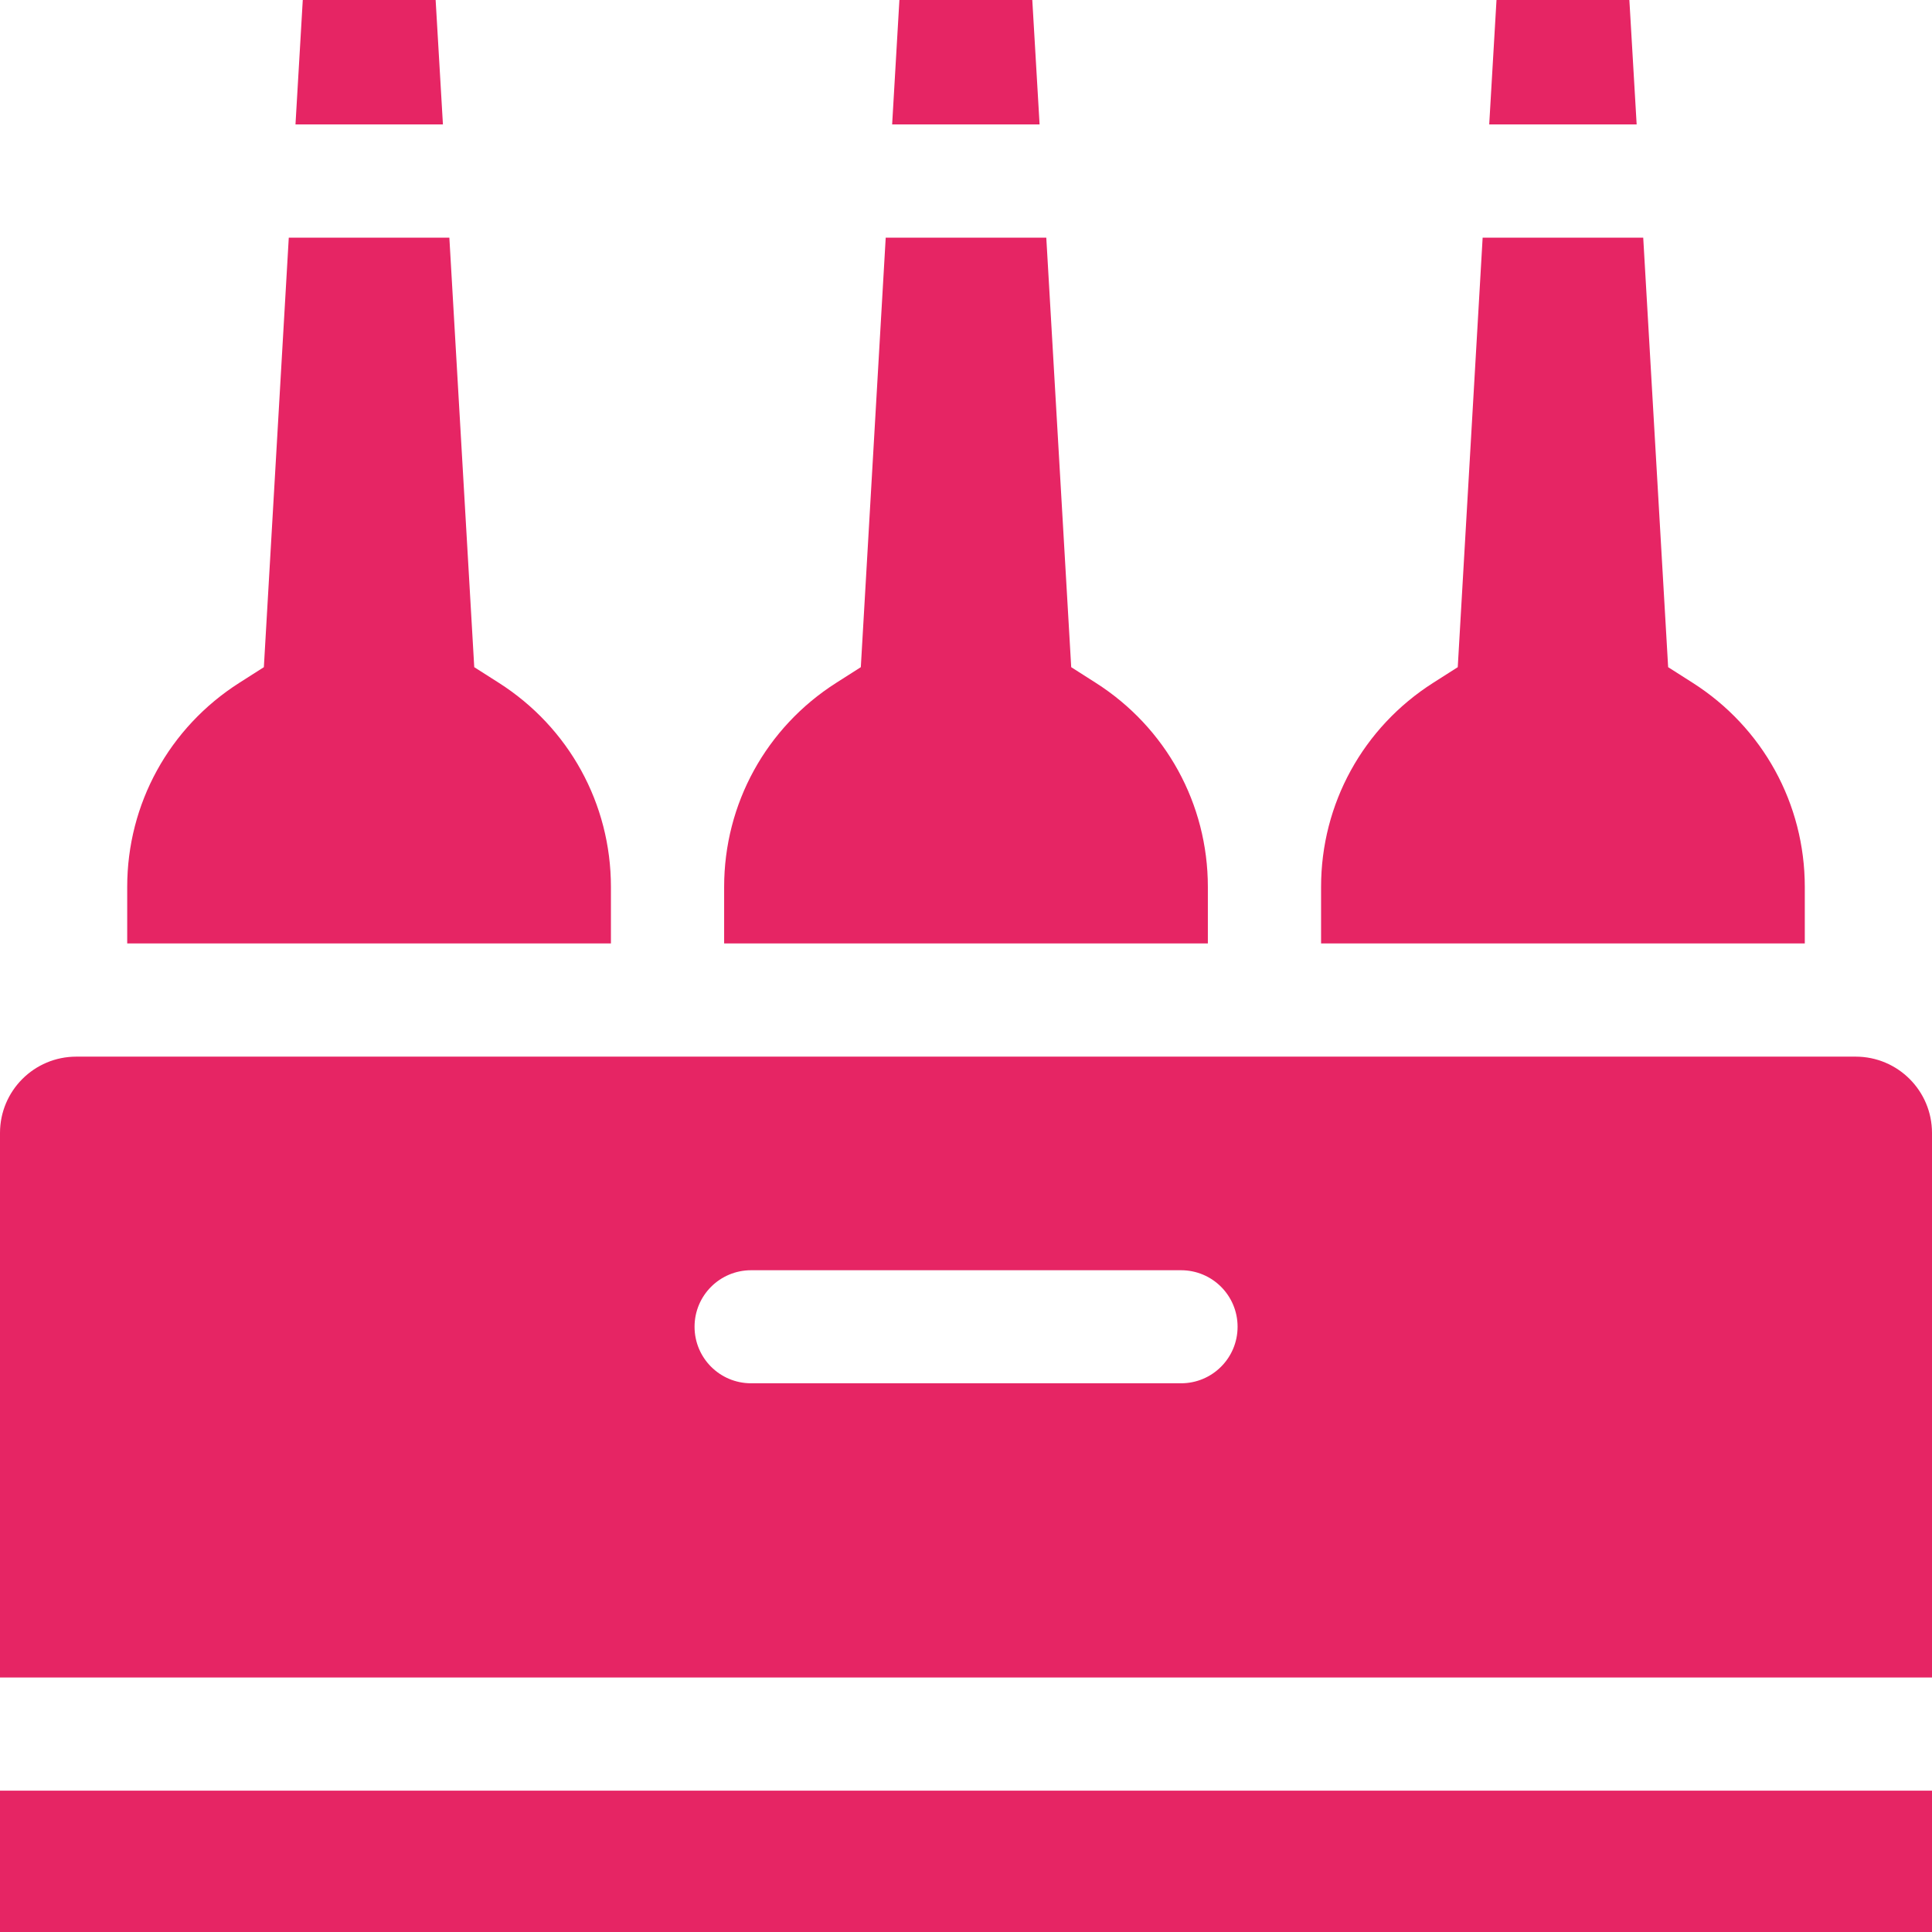 <svg width="70" height="70" viewBox="0 0 70 70" fill="none" xmlns="http://www.w3.org/2000/svg">
<g clip-path="url(#clip0_16_153)">
<path d="M0 41.05V60.778H70V41.05C70 39.519 68.759 38.284 67.234 38.284H2.766C1.235 38.284 0 39.524 0 41.05ZM42.792 50.119H27.213C26.078 50.119 25.165 49.201 25.165 48.071C25.165 46.936 26.084 46.023 27.213 46.023H42.792C43.927 46.023 44.84 46.941 44.84 48.071C44.84 49.206 43.922 50.119 42.792 50.119Z" fill="#E62564"/>
<path d="M70 64.879H0V70H70V64.879Z" fill="#E62564"/>
<path d="M15.784 0H10.97L10.706 4.508H16.048L15.784 0Z" fill="#E62564"/>
<path d="M22.135 32.133C22.135 29.124 20.615 26.358 18.07 24.738L17.183 24.173L16.281 8.61H10.463L9.56 24.173L8.674 24.738C6.129 26.358 4.609 29.124 4.609 32.133V34.182H22.135V32.133Z" fill="#E62564"/>
<path d="M37.407 0H32.587L32.324 4.508H37.666L37.402 0H37.407Z" fill="#E62564"/>
<path d="M43.763 32.133C43.763 29.124 42.243 26.358 39.698 24.738L38.812 24.173L37.909 8.61H32.091L31.189 24.173L30.302 24.738C27.757 26.358 26.237 29.124 26.237 32.133V34.182H43.763V32.133Z" fill="#E62564"/>
<path d="M59.035 0H54.221L53.957 4.508H59.299L59.035 0Z" fill="#E62564"/>
<path d="M65.391 32.133C65.391 29.124 63.871 26.358 61.327 24.738L60.44 24.173L59.537 8.61H53.719L52.817 24.173L51.93 24.738C49.385 26.358 47.865 29.124 47.865 32.133V34.182H65.391V32.133Z" fill="#E62564"/>
</g>
<defs>
<clipPath id="clip0_16_153">
<rect width="70" height="70" fill="white"/>
</clipPath>
</defs>
</svg>
